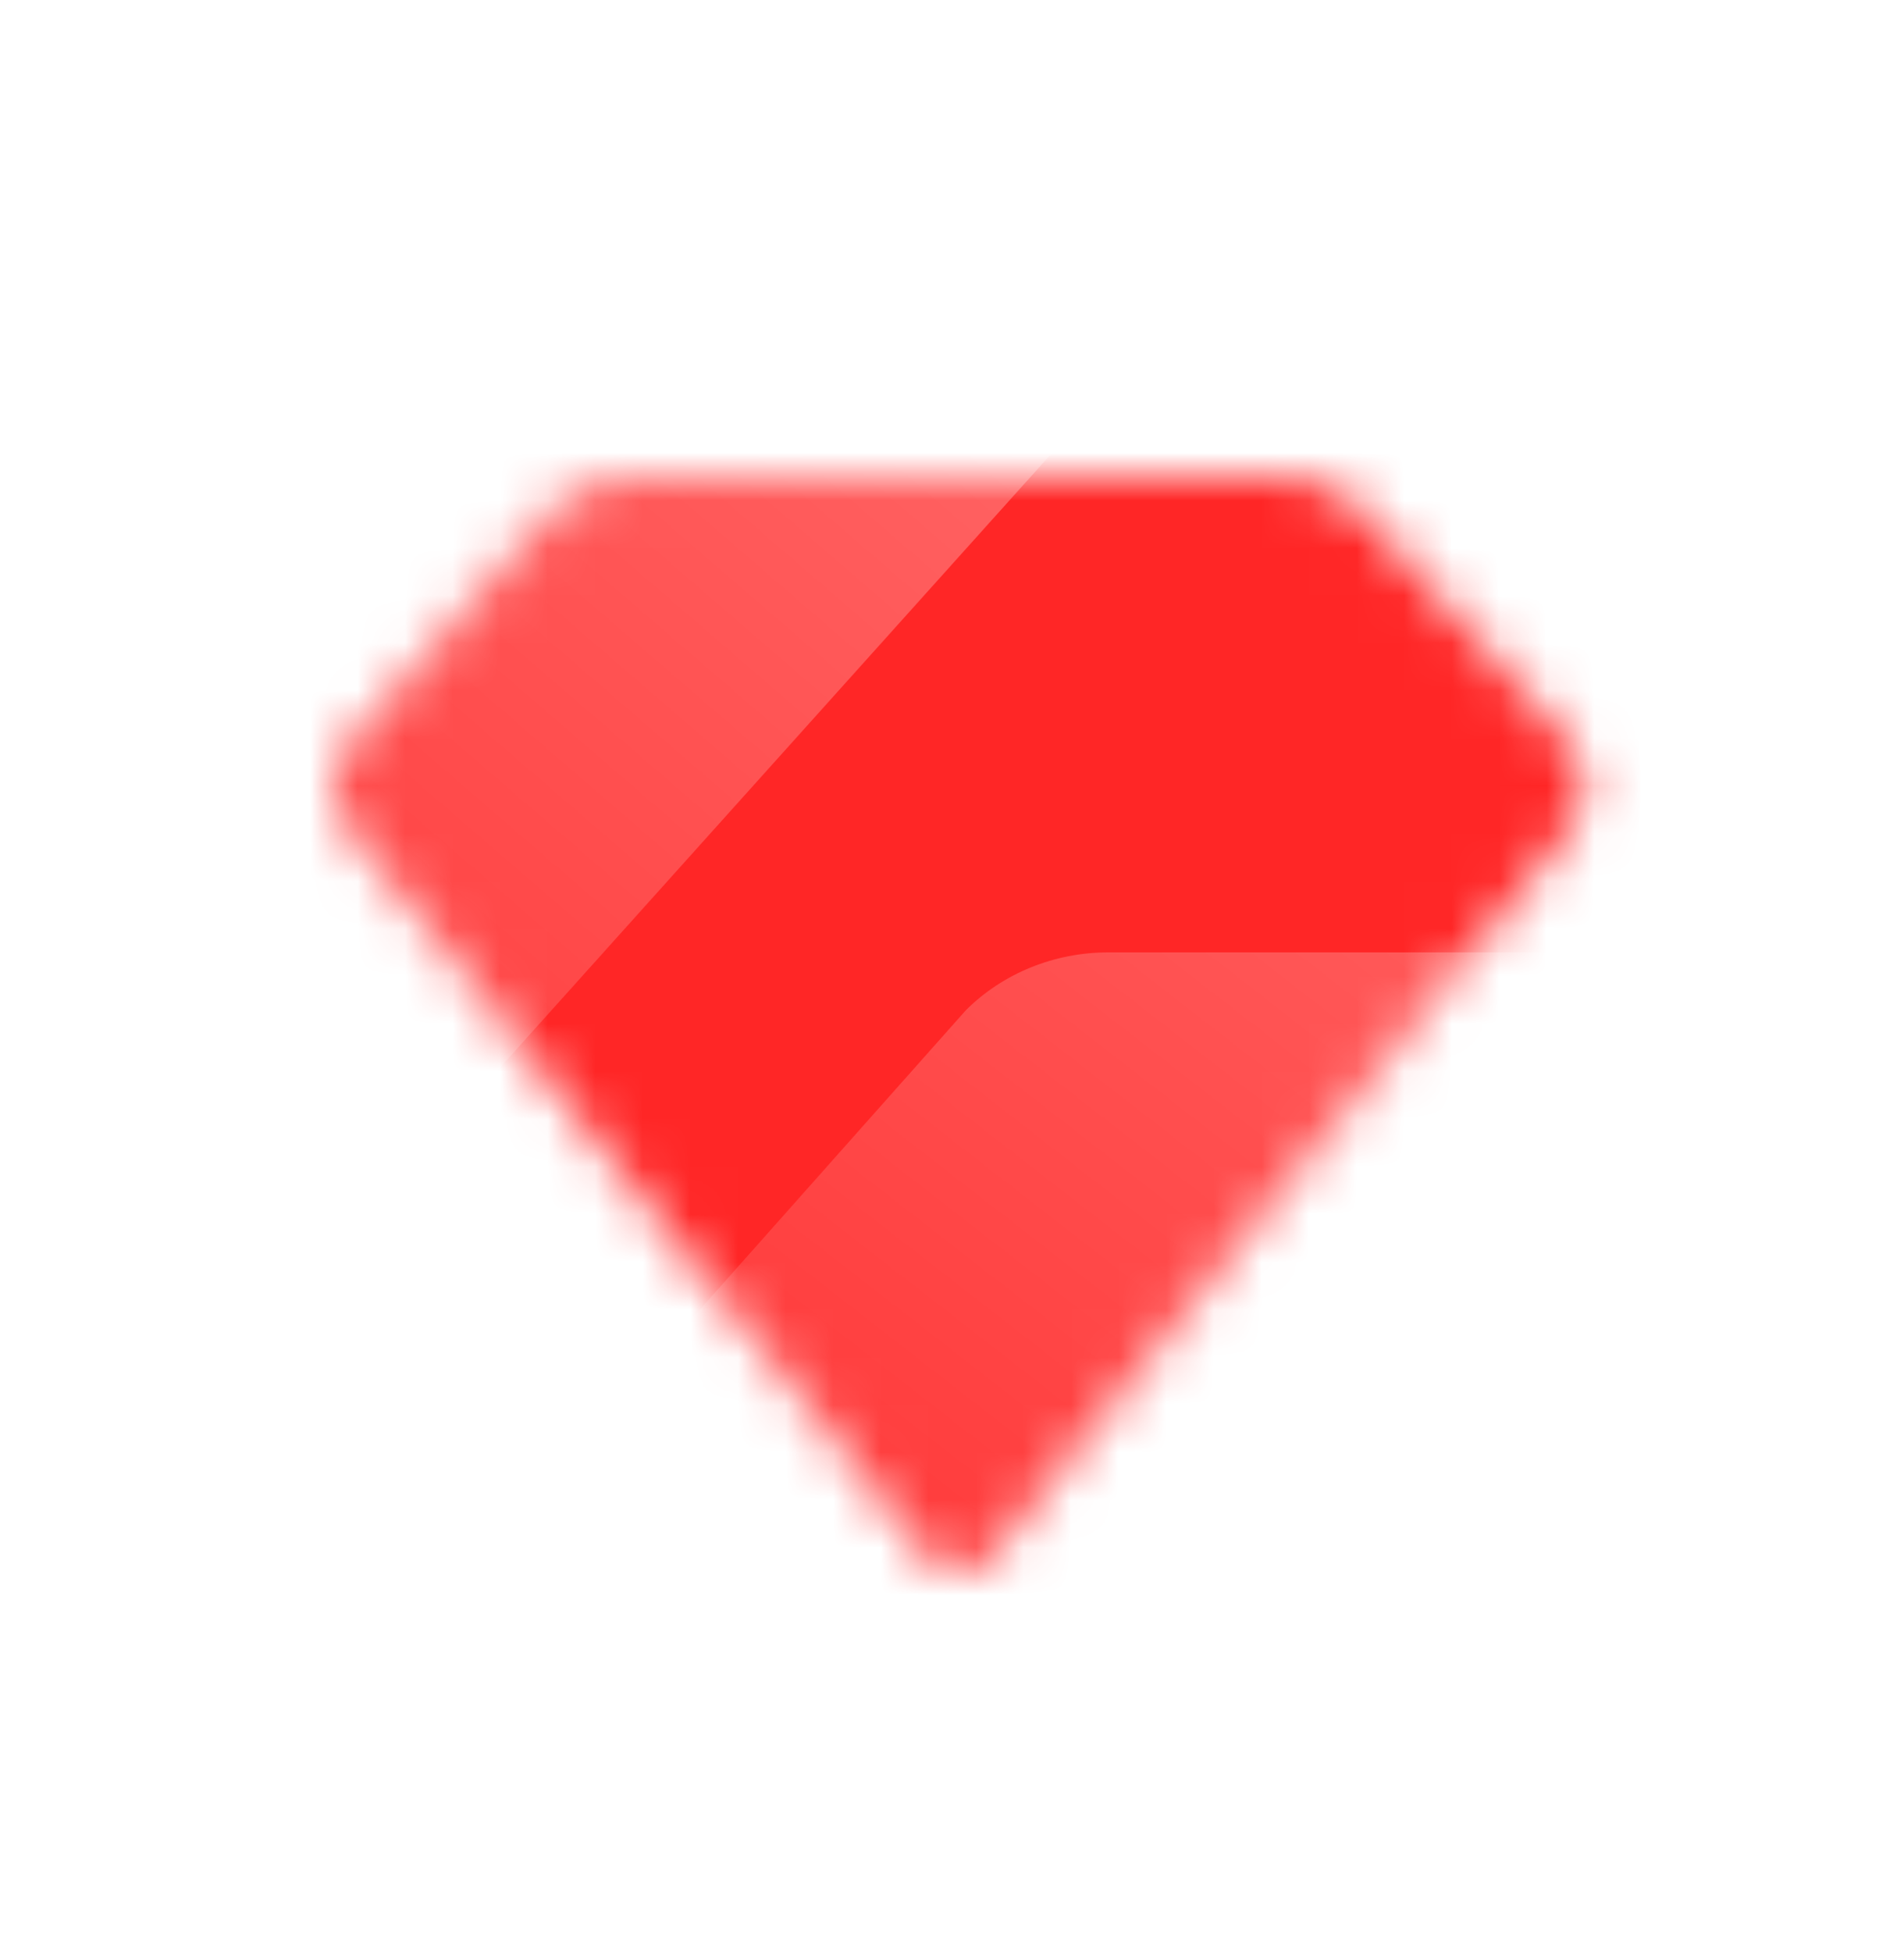 <svg width="40" height="41" viewBox="0 0 40 41" fill="none" xmlns="http://www.w3.org/2000/svg">
<g clip-path="url(#clip0_840_2746)">
<mask id="mask0_840_2746" style="mask-type:alpha" maskUnits="userSpaceOnUse" x="7" y="10" width="27" height="23">
<path d="M13.274 10C12.645 10 12.043 10.249 11.61 10.688L7.355 15.564C6.898 16.088 6.88 16.871 7.314 17.415L19.455 32.672C19.804 33.109 20.489 33.109 20.838 32.672L32.972 17.424C33.409 16.876 33.387 16.087 32.922 15.563L28.573 10.673C28.141 10.243 27.547 10 26.925 10H13.274Z" fill="#FF2626"/>
</mask>
<g mask="url(#mask0_840_2746)">
<path d="M9.281 9C8.151 9 7.069 9.439 6.291 10.215L-1.361 18.825C-2.184 19.75 -2.215 21.132 -1.436 22.093L20.398 49.031C21.025 49.804 22.257 49.804 22.884 49.031L44.704 22.109C45.49 21.14 45.451 19.747 44.614 18.823L36.795 10.189C36.018 9.429 34.948 9 33.83 9H9.281Z" fill="#FF2626"/>
<path d="M23.281 20C22.151 20 21.069 20.439 20.291 21.215L12.639 29.825C11.816 30.75 11.785 32.132 12.564 33.093L34.398 60.031C35.025 60.804 36.257 60.804 36.884 60.031L58.704 33.109C59.49 32.14 59.451 30.747 58.614 29.823L50.795 21.189C50.018 20.429 48.948 20 47.83 20H23.281Z" fill="url(#paint0_linear_840_2746)"/>
<path d="M-11.669 -6.427C-12.799 -6.484 -13.901 -6.1 -14.718 -5.365L-22.797 2.844C-23.666 3.727 -23.768 5.105 -23.038 6.105L-2.602 34.118C-2.015 34.922 -0.784 34.984 -0.119 34.244L23.042 8.466C23.875 7.538 23.908 6.145 23.119 5.179L15.748 -3.841C15.011 -4.639 13.964 -5.122 12.848 -5.179L-11.669 -6.427Z" fill="url(#paint1_linear_840_2746)"/>
</g>
</g>
<defs>
<linearGradient id="paint0_linear_840_2746" x1="11.219" y1="65.297" x2="44.02" y2="23.124" gradientUnits="userSpaceOnUse">
<stop stop-color="#FF0707"/>
<stop offset="1" stop-color="#FF6363"/>
</linearGradient>
<linearGradient id="paint1_linear_840_2746" x1="-26.018" y1="38.199" x2="8.884" y2="-2.253" gradientUnits="userSpaceOnUse">
<stop stop-color="#FF0707"/>
<stop offset="1" stop-color="#FF6363"/>
</linearGradient>
<clipPath id="clip0_840_2746">
<rect width="40" height="41" rx="2.3" fill="white"/>
</clipPath>
</defs>
</svg>
